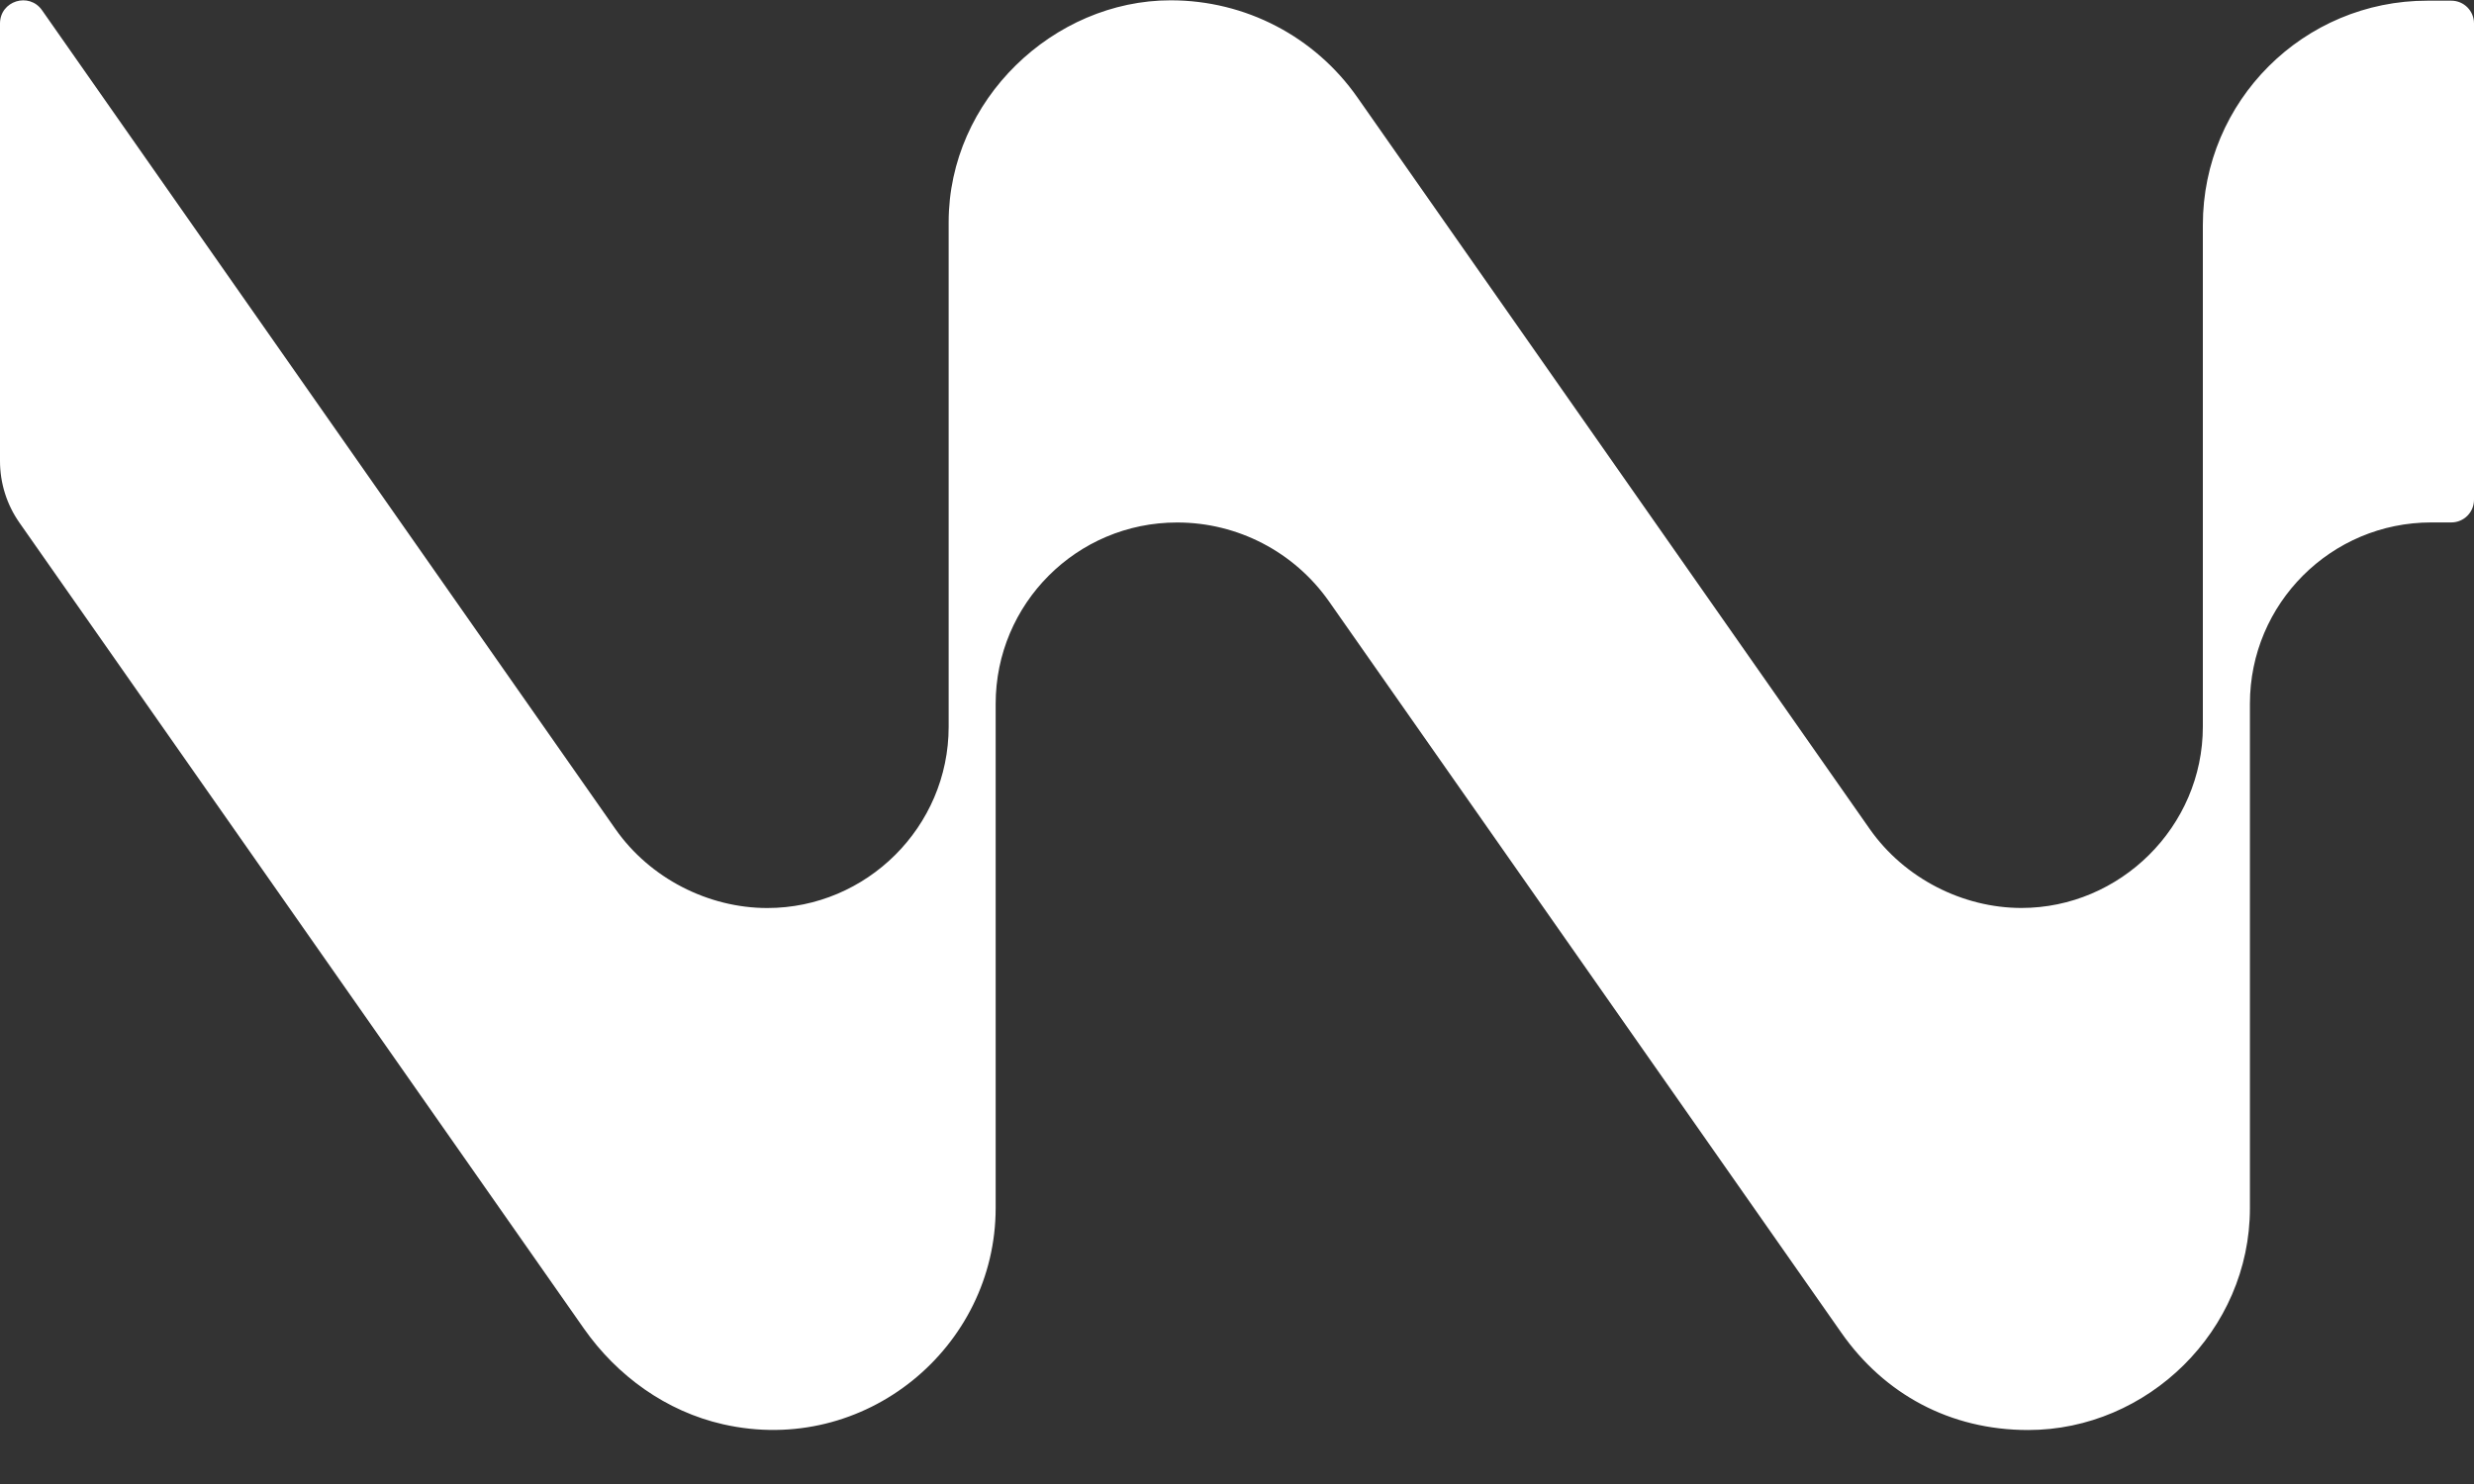 <svg width="40" height="24" viewBox="0 0 40 24" fill="none" xmlns="http://www.w3.org/2000/svg">
<rect x="0" y="0" width="40" height="24" fill="#333333" stroke="none"/>
<g clip-path="url(#clip0_7434_21505)">
<path d="M39.631 0.011H39.25C37.244 0.008 35.616 1.633 35.616 3.639V11.751C35.616 13.371 34.277 14.684 32.683 14.684C31.736 14.684 30.791 14.207 30.23 13.407L21.945 1.573C21.257 0.591 20.138 0.005 18.927 0.005C17.038 0.005 15.338 1.611 15.338 3.593V11.753C15.338 13.373 14.01 14.685 12.406 14.685C11.456 14.685 10.512 14.209 9.951 13.409L0.68 0.166C0.47 -0.134 0 0.014 0 0.38V7.455C0 7.813 0.109 8.16 0.314 8.453L9.439 21.484C9.978 22.254 10.773 22.826 11.69 23.034C13.985 23.555 16.098 21.789 16.098 19.537V11.383C16.098 9.763 17.41 8.45 19.03 8.45H19.035C20.012 8.45 20.927 8.927 21.488 9.727L29.775 21.559C30.465 22.543 31.525 23.127 32.791 23.127C34.722 23.127 36.377 21.52 36.377 19.539V11.381C36.377 9.761 37.689 8.449 39.309 8.449H39.633C39.836 8.449 40 8.285 40 8.082V0.378C40 0.175 39.836 0.011 39.633 0.011H39.631Z" fill="white"/>
</g>
<defs>
<clipPath id="clip0_7434_21505">
<rect width="40" height="23.203" fill="white"/>
</clipPath>
</defs>
</svg>
